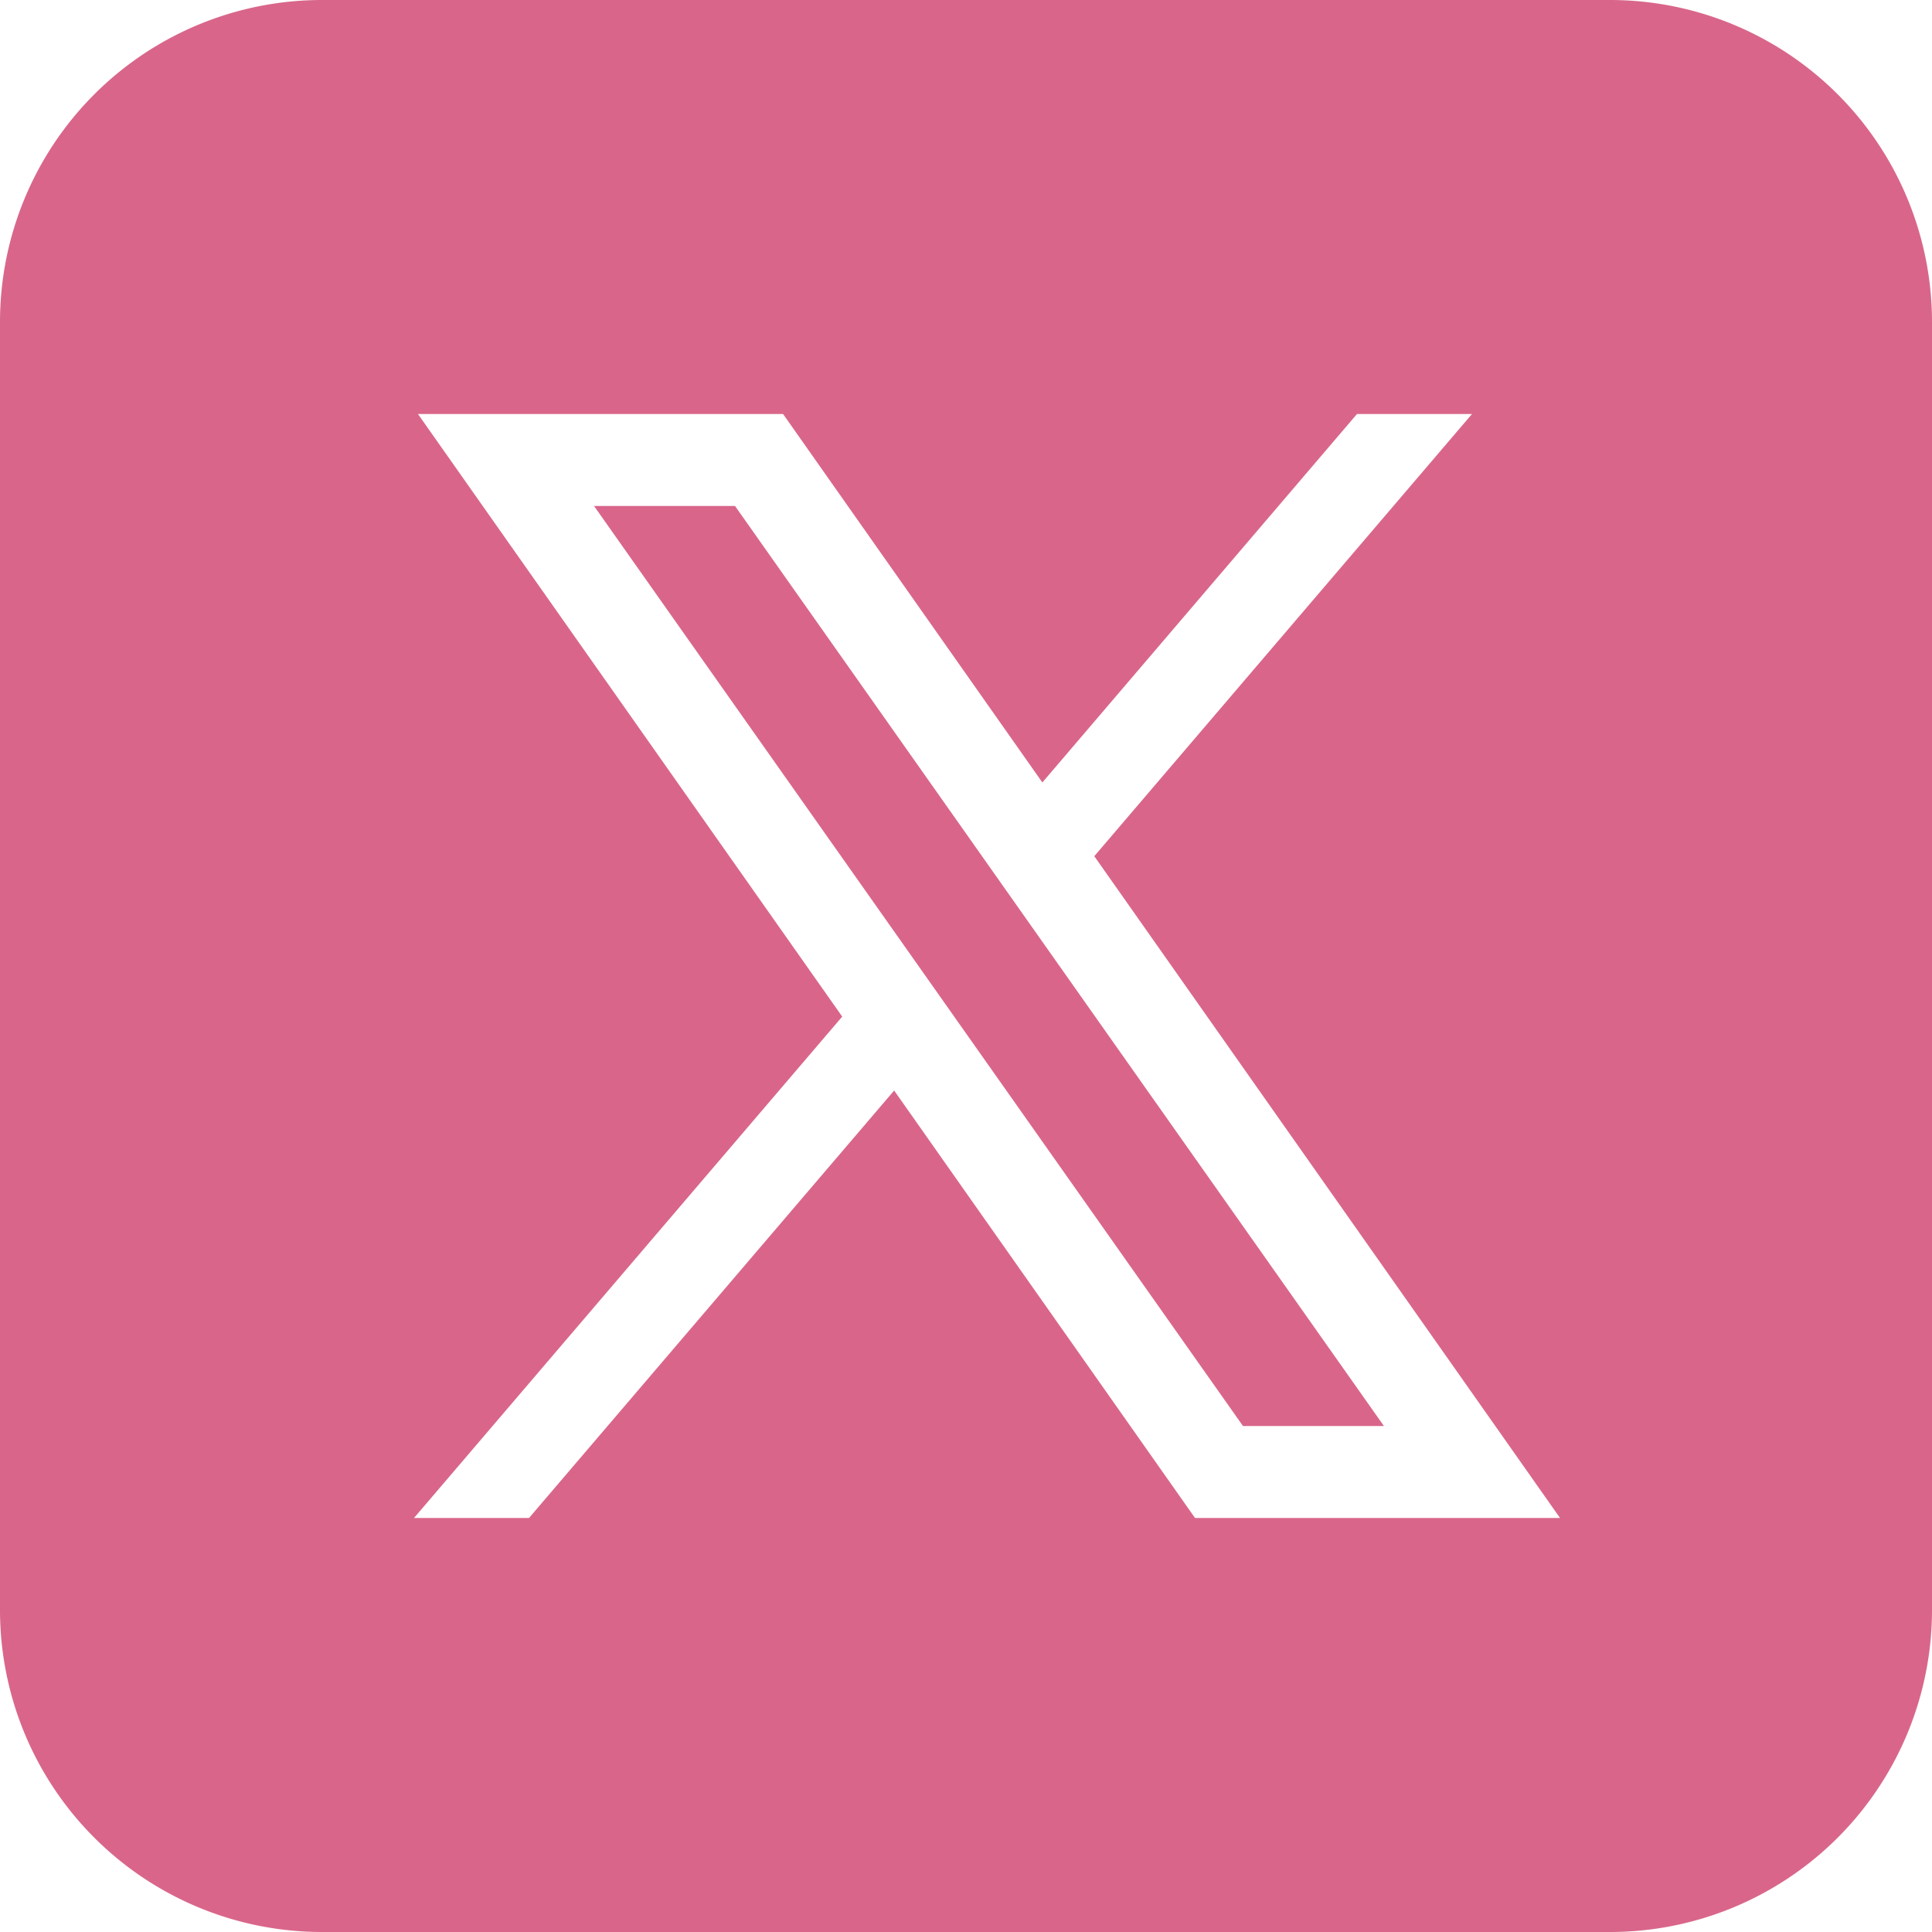 <svg xmlns="http://www.w3.org/2000/svg" width="42" height="42" viewBox="0 0 42 42"><path d="M11,4a7,7,0,0,0-7,7V39a7,7,0,0,0,7,7H39a7,7,0,0,0,7-7V11a7,7,0,0,0-7-7Zm2.086,9h7.937l5.637,8.01L33.5,13H36l-8.211,9.613L37.914,37H29.979l-6.541-9.293L15.5,37H13l9.309-10.9Zm3.828,2L31.021,35h3.064L19.979,15Z" transform="translate(-4 -4)" fill="#d9668a"/></svg>